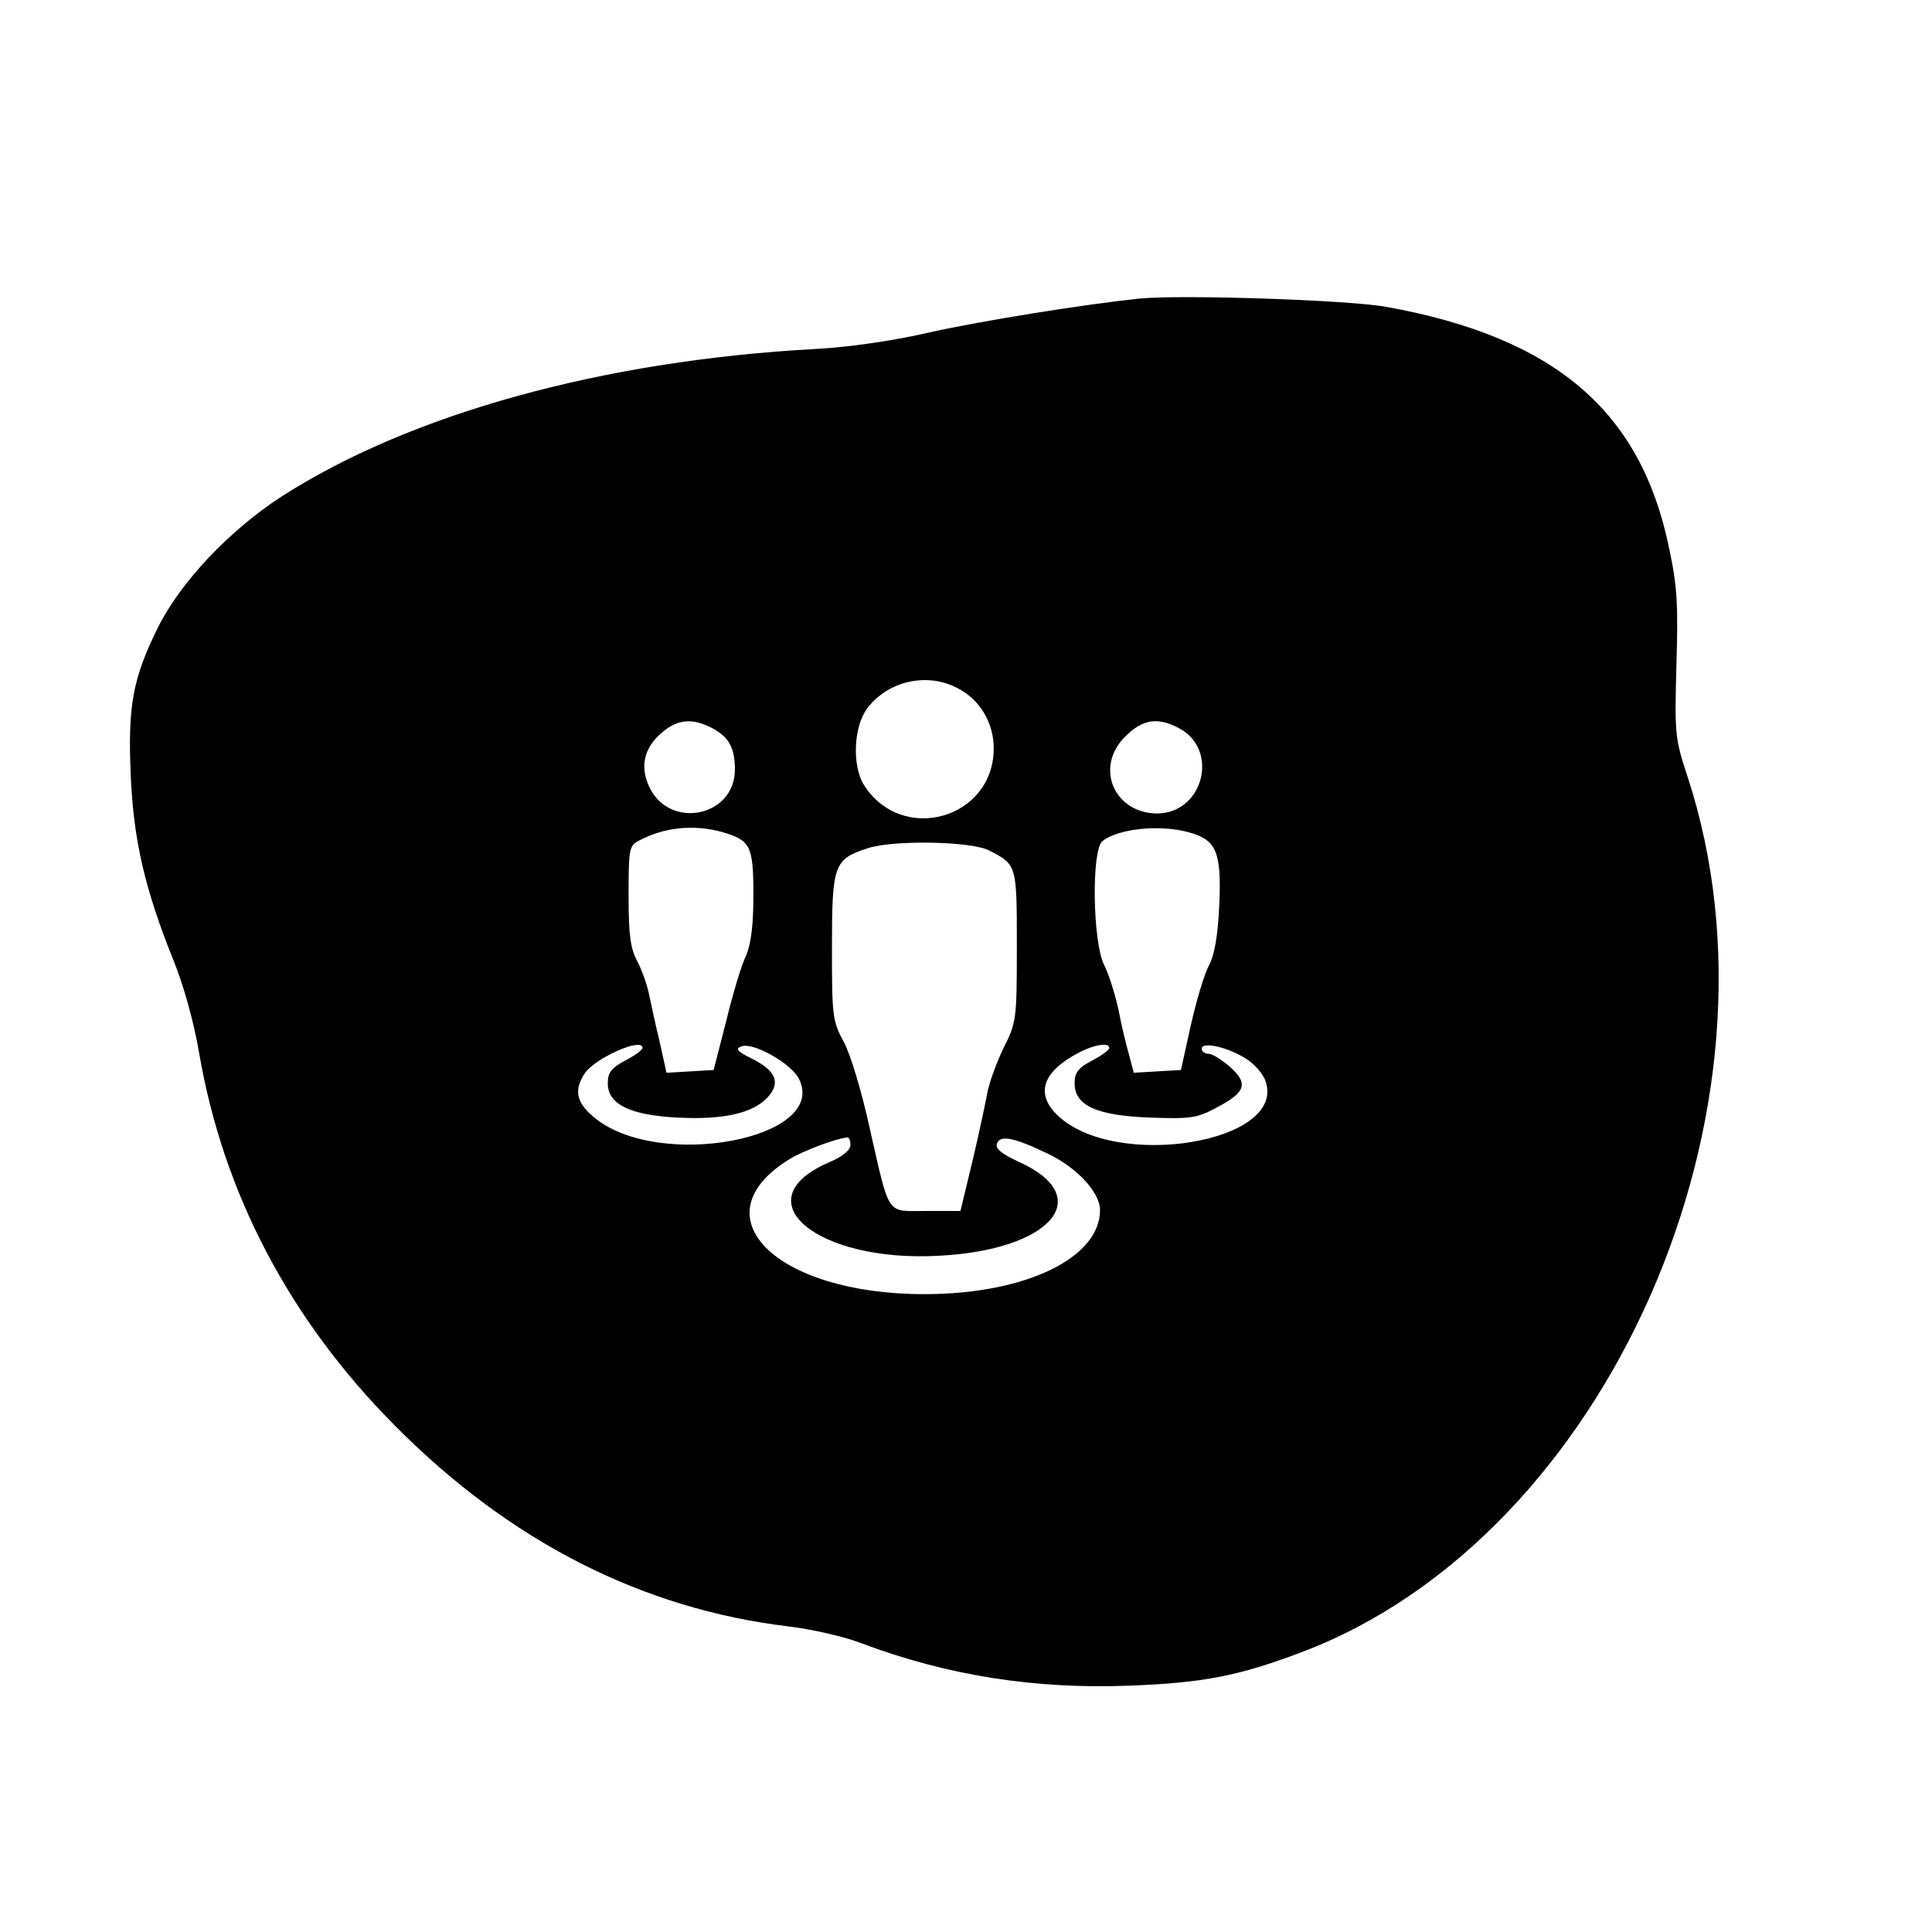 <?xml version="1.0" standalone="no"?>
<!DOCTYPE svg PUBLIC "-//W3C//DTD SVG 20010904//EN"
 "http://www.w3.org/TR/2001/REC-SVG-20010904/DTD/svg10.dtd">
<svg version="1.0" xmlns="http://www.w3.org/2000/svg"
 width="418pt" height="418pt" viewBox="0 0 418 418"
 preserveAspectRatio="xMidYMid meet">
<g transform="translate(0,418) scale(0.1,-0.1)"
fill="#000000" stroke="none">
<path d="M2465 3534 c-123 -13 -341 -48 -453 -73 -78 -18 -173 -32 -247 -36
-462 -25 -879 -141 -1157 -320 -112 -73 -217 -184 -266 -282 -55 -111 -66
-171 -59 -323 6 -139 31 -245 92 -397 22 -54 44 -132 56 -202 52 -303 196
-577 424 -806 248 -250 534 -396 852 -434 50 -6 120 -22 156 -36 186 -70 375
-100 581 -92 159 6 236 21 371 72 664 250 1072 1176 836 1895 -27 82 -28 91
-24 240 4 131 2 171 -16 255 -61 296 -247 455 -611 521 -82 15 -443 27 -535
18z m-395 -842 c49 -24 80 -75 80 -131 0 -153 -199 -209 -281 -79 -26 42 -22
126 7 165 44 59 128 79 194 45z m-530 -87 c37 -19 50 -43 50 -90 0 -102 -141
-131 -185 -38 -21 44 -12 85 27 118 34 29 66 32 108 10z m1010 0 c89 -46 54
-185 -47 -185 -93 1 -135 100 -69 166 38 38 70 43 116 19z m-988 -225 c62 -18
68 -30 68 -136 0 -66 -5 -106 -16 -132 -10 -20 -29 -84 -43 -142 l-27 -105
-51 -3 -51 -3 -15 68 c-9 37 -19 84 -23 103 -4 19 -15 51 -25 70 -15 28 -19
56 -19 142 0 100 1 108 22 119 54 29 118 36 180 19z m1011 -1 c59 -16 70 -43
65 -157 -3 -66 -10 -108 -23 -132 -10 -19 -27 -77 -39 -130 l-21 -95 -51 -3
-51 -3 -10 38 c-6 21 -17 65 -23 98 -7 33 -21 77 -31 97 -25 49 -28 248 -4
268 33 27 125 37 188 19z m-433 -39 c60 -31 60 -30 60 -207 0 -160 -1 -165
-29 -221 -15 -31 -31 -75 -35 -97 -4 -22 -18 -88 -32 -147 l-26 -108 -74 0
c-88 0 -78 -15 -123 182 -16 74 -41 157 -55 183 -25 46 -26 56 -26 204 0 181
4 192 78 216 56 18 224 15 262 -5z m-750 -427 c0 -5 -17 -17 -38 -28 -30 -16
-37 -26 -37 -49 0 -45 48 -69 152 -74 96 -5 161 9 193 43 30 32 19 58 -32 84
-33 16 -38 22 -24 27 25 10 109 -37 125 -71 63 -129 -304 -198 -443 -83 -40
33 -45 60 -20 97 24 33 124 77 124 54z m1010 0 c0 -5 -17 -17 -38 -28 -30 -16
-37 -26 -37 -49 0 -48 48 -70 165 -74 84 -3 100 -1 139 20 66 34 73 53 33 89
-18 16 -39 29 -47 29 -8 0 -15 5 -15 11 0 16 55 4 95 -21 18 -11 38 -33 43
-49 47 -133 -325 -194 -450 -74 -49 47 -32 95 47 136 32 17 65 22 65 10z
m-560 -210 c0 -12 -18 -26 -49 -39 -184 -81 -25 -215 239 -201 244 12 343 127
175 203 -39 18 -52 29 -48 40 7 19 37 13 110 -22 63 -30 113 -84 113 -122 0
-104 -162 -182 -380 -182 -323 0 -492 169 -292 292 29 18 101 45 125 47 4 1 7
-7 7 -16z"/>
</g>
</svg>
